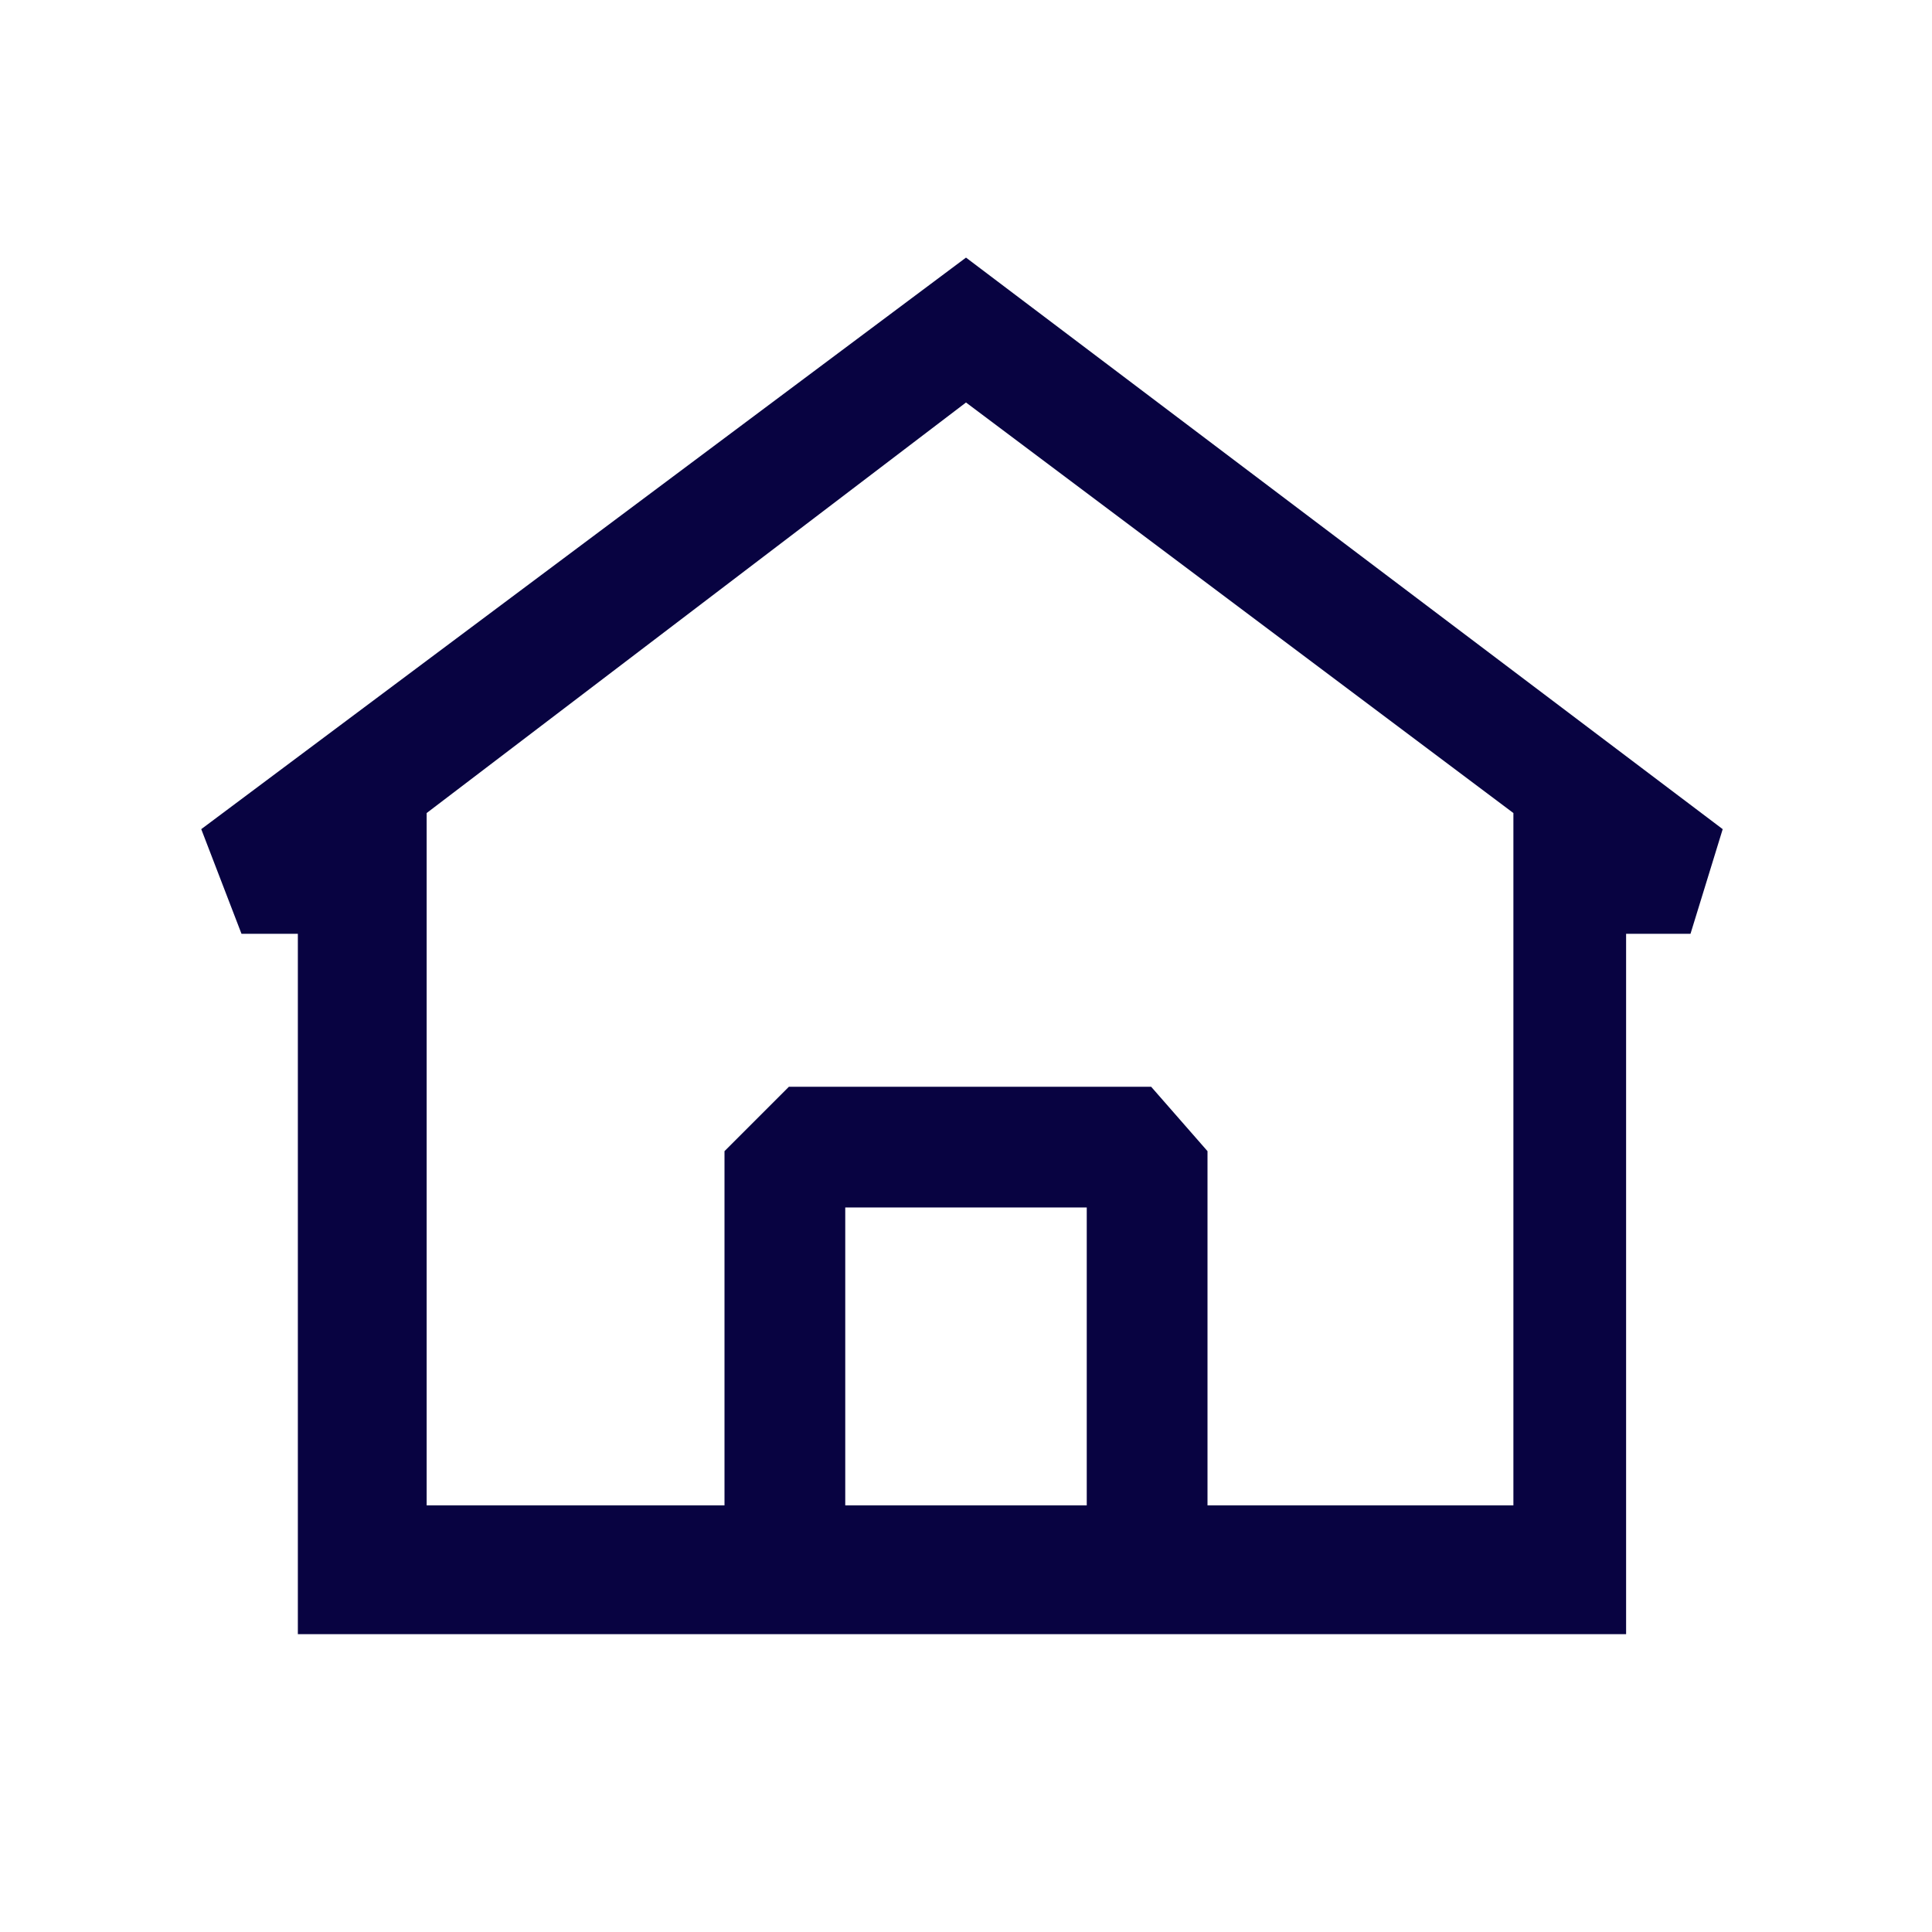 <svg version="1.2" xmlns="http://www.w3.org/2000/svg" viewBox="0 0 24 24" width="48" height="48">
	<title>home-svg</title>
	<style>
		.s0 { fill: #080341 } 
	</style>
	<path fill-rule="evenodd" class="s0" d="m21 11.6h-0.8v8.7h-16.5v-8.7h-0.7l-0.5-1.3 9.5-7.1 9.4 7.1zm-12 7.1v-4.4l0.8-0.8h4.5l0.7 0.8v4.4h3.8v-8.6l-6.8-5.1-6.7 5.1v8.6zm1.5 0h3v-3.7h-3z"/>
</svg>